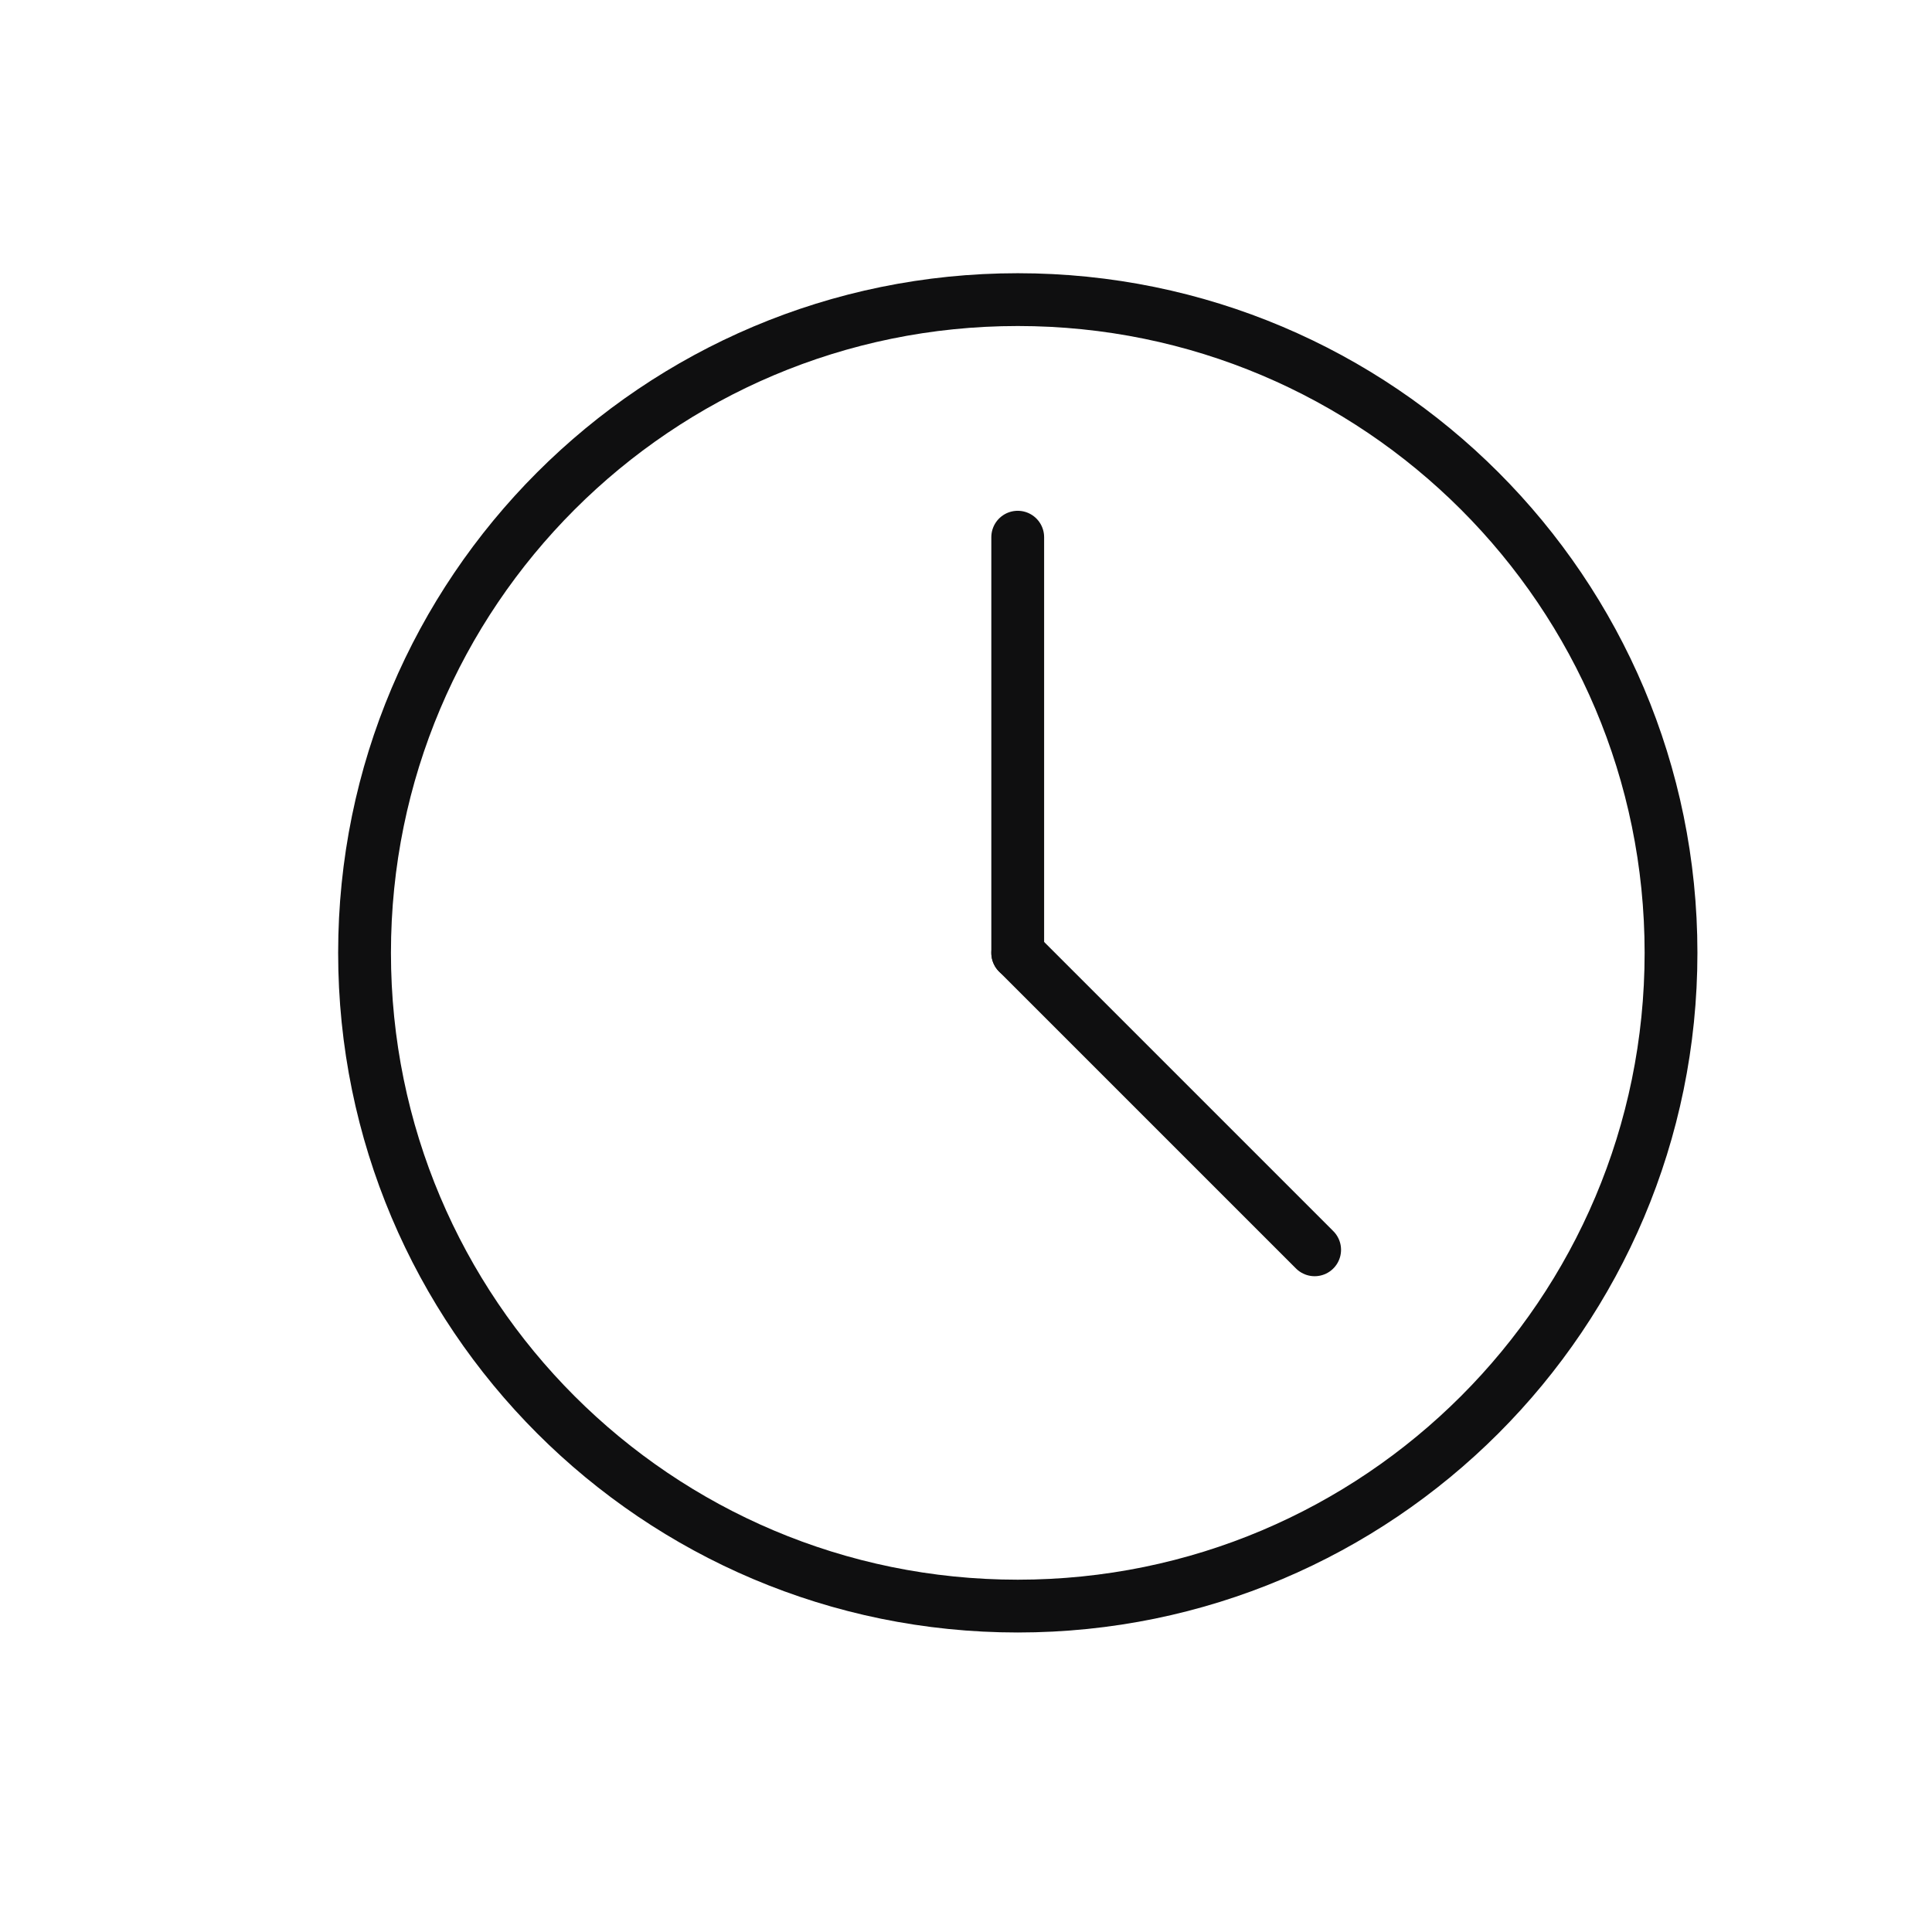 <svg width="61" height="61" viewBox="0 0 61 61" fill="none" xmlns="http://www.w3.org/2000/svg">
<g clip-path="url(#clip0_281_6753)">
<path d="M32.135 50.71C43.526 50.71 52.76 41.476 52.76 30.085C52.76 18.695 43.526 9.46 32.135 9.46C20.744 9.46 11.51 18.695 11.51 30.085C11.51 41.476 20.744 50.71 32.135 50.71Z" stroke="#0F0F10" stroke-width="1.667" stroke-linecap="round" stroke-linejoin="round"/>
<path d="M32.133 16.961V30.086" stroke="#0F0F10" stroke-width="1.667" stroke-linecap="round" stroke-linejoin="round"/>
<path d="M41.508 39.461L32.133 30.086" stroke="#0F0F10" stroke-width="1.667" stroke-linecap="round" stroke-linejoin="round"/>
</g>
<defs>
<clipPath id="clip0_281_6753">
<rect width="43.125" height="43.125" fill="white" transform="translate(10.571 8.523)"/>
</clipPath>
</defs>
</svg>
